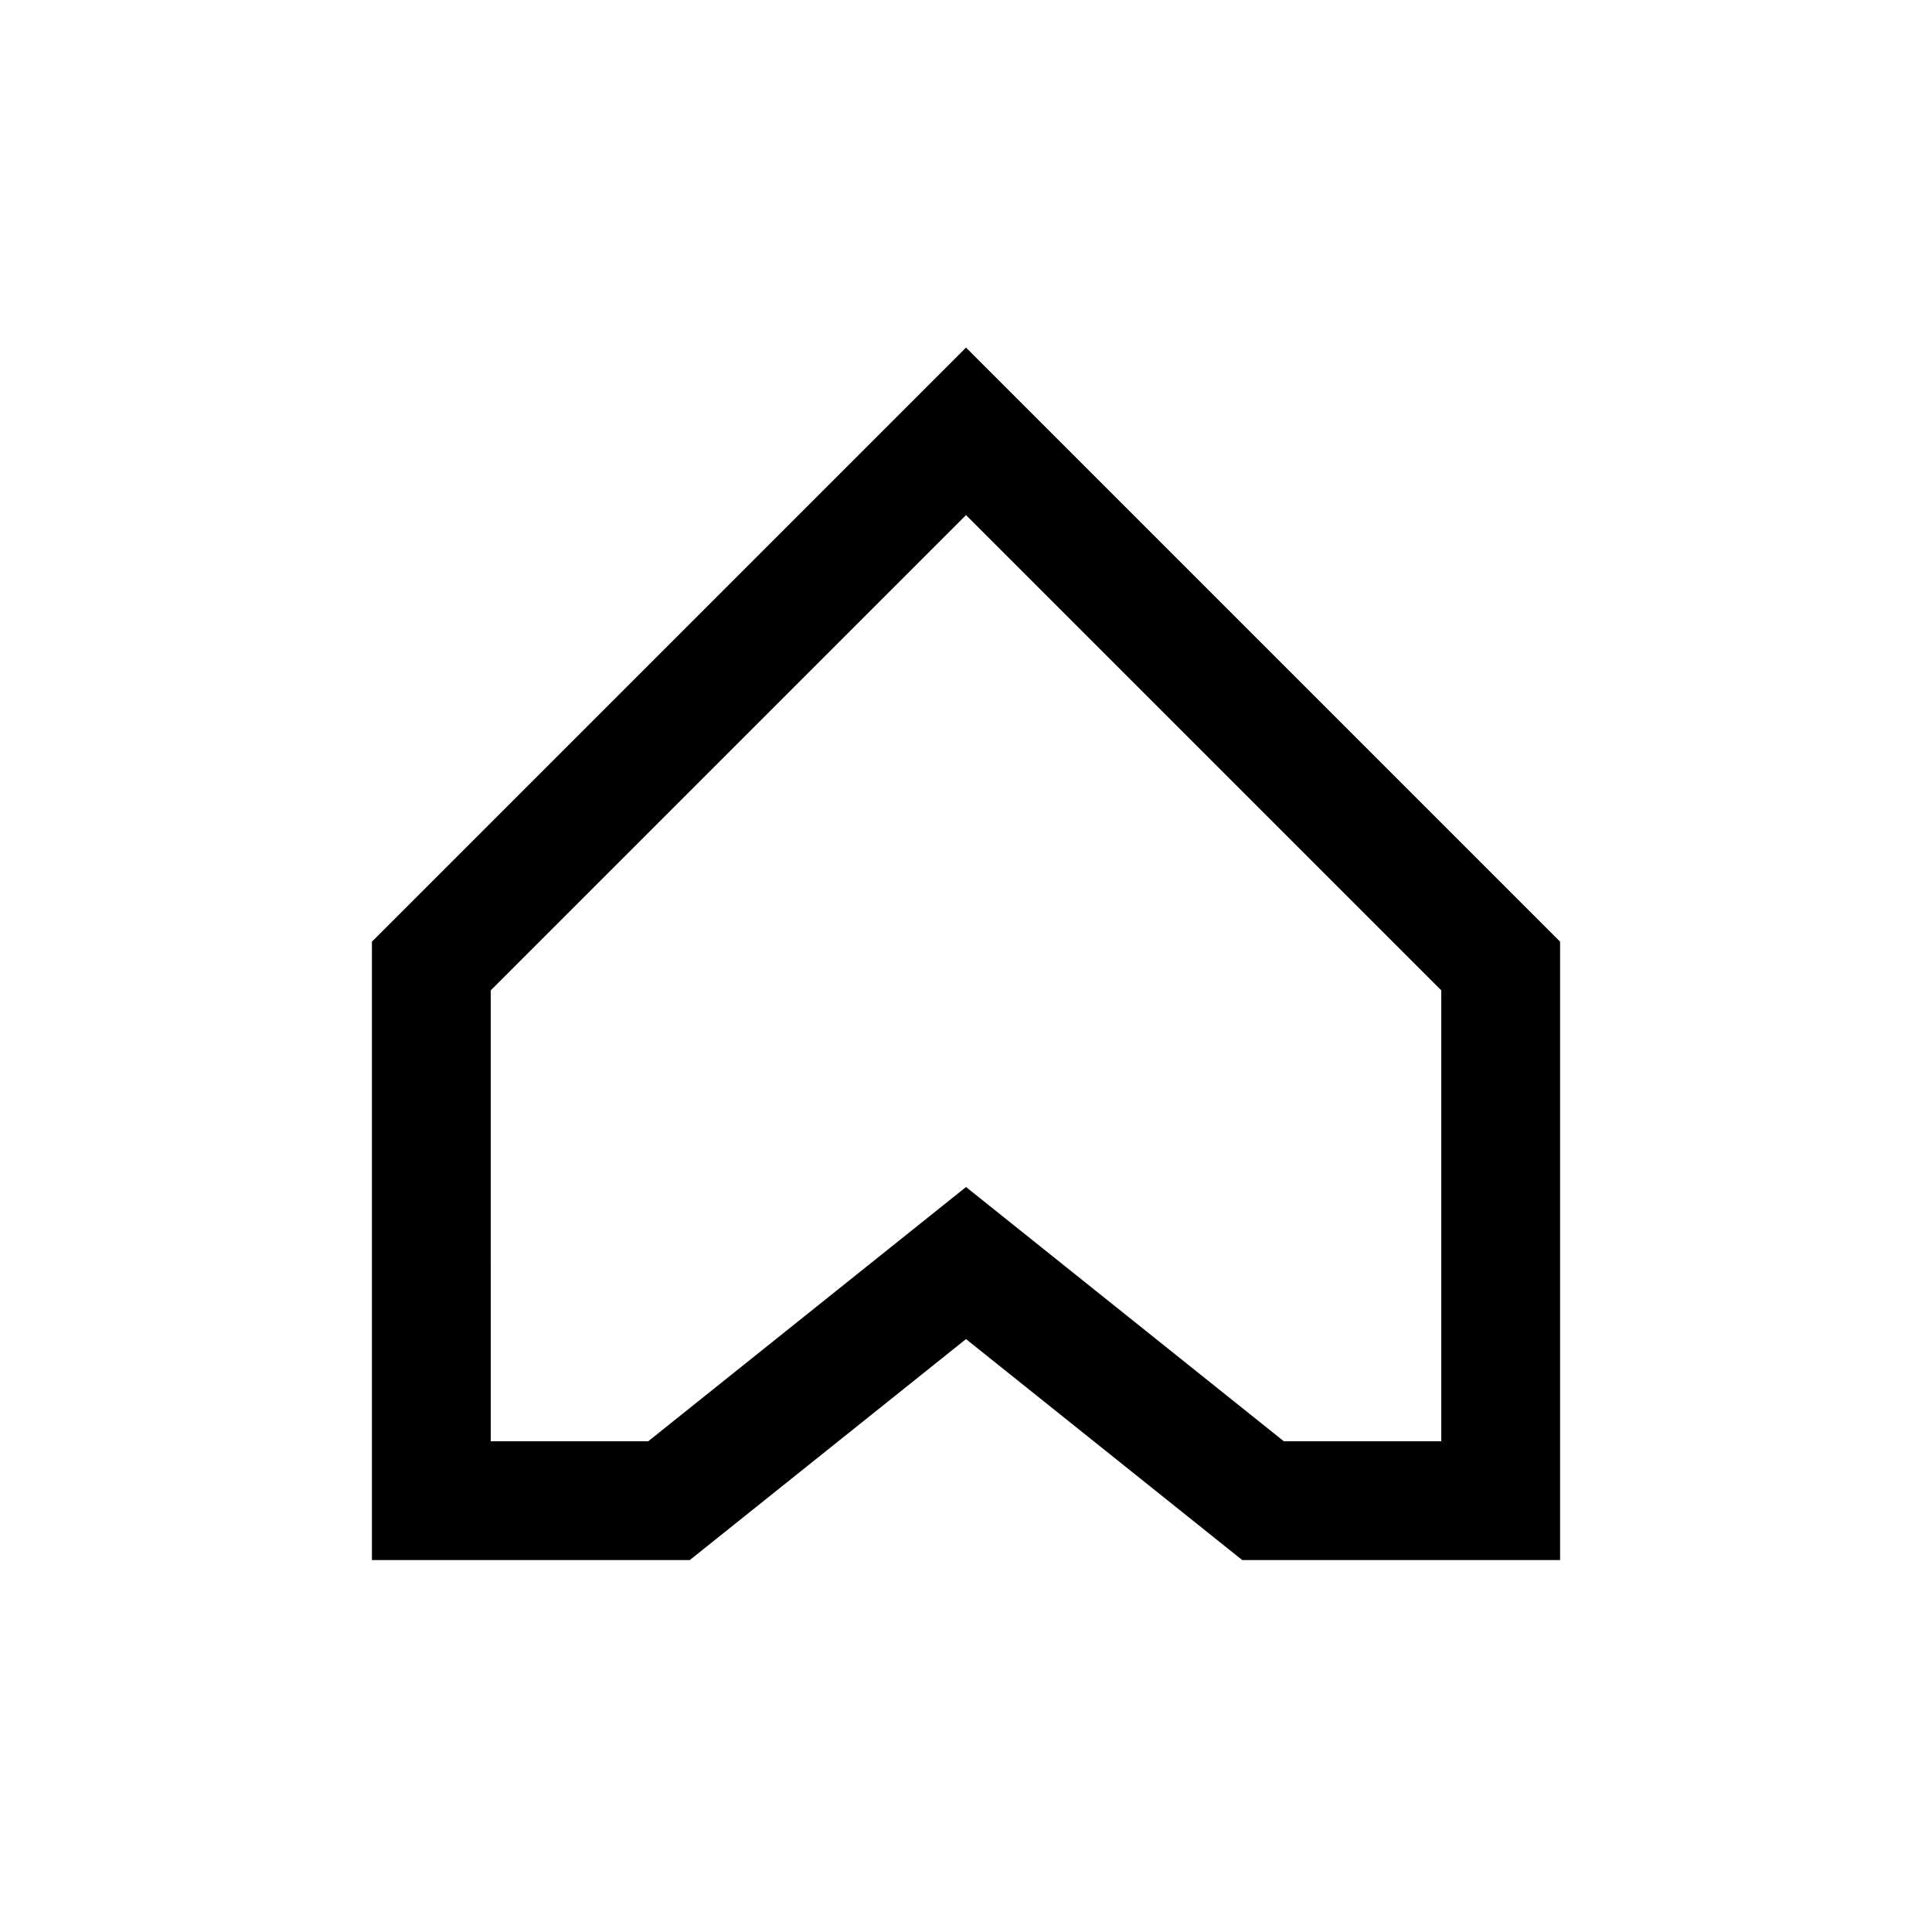 <?xml version="1.0" encoding="UTF-8"?>
<!-- Uploaded to: ICON Repo, www.svgrepo.com, Generator: ICON Repo Mixer Tools -->
<svg fill="#000000" width="800px" height="800px" version="1.1" viewBox="144 144 512 512" xmlns="http://www.w3.org/2000/svg">
 <path d="m557.44 557.44h-84.23l-73.207-58.566-73.211 58.566h-84.23v-163.89l157.44-157.44 157.44 157.44zm-73.211-31.488h41.723v-119.5l-125.95-125.95-125.95 125.95 0.004 119.5h41.723l84.23-67.383z"/>
</svg>